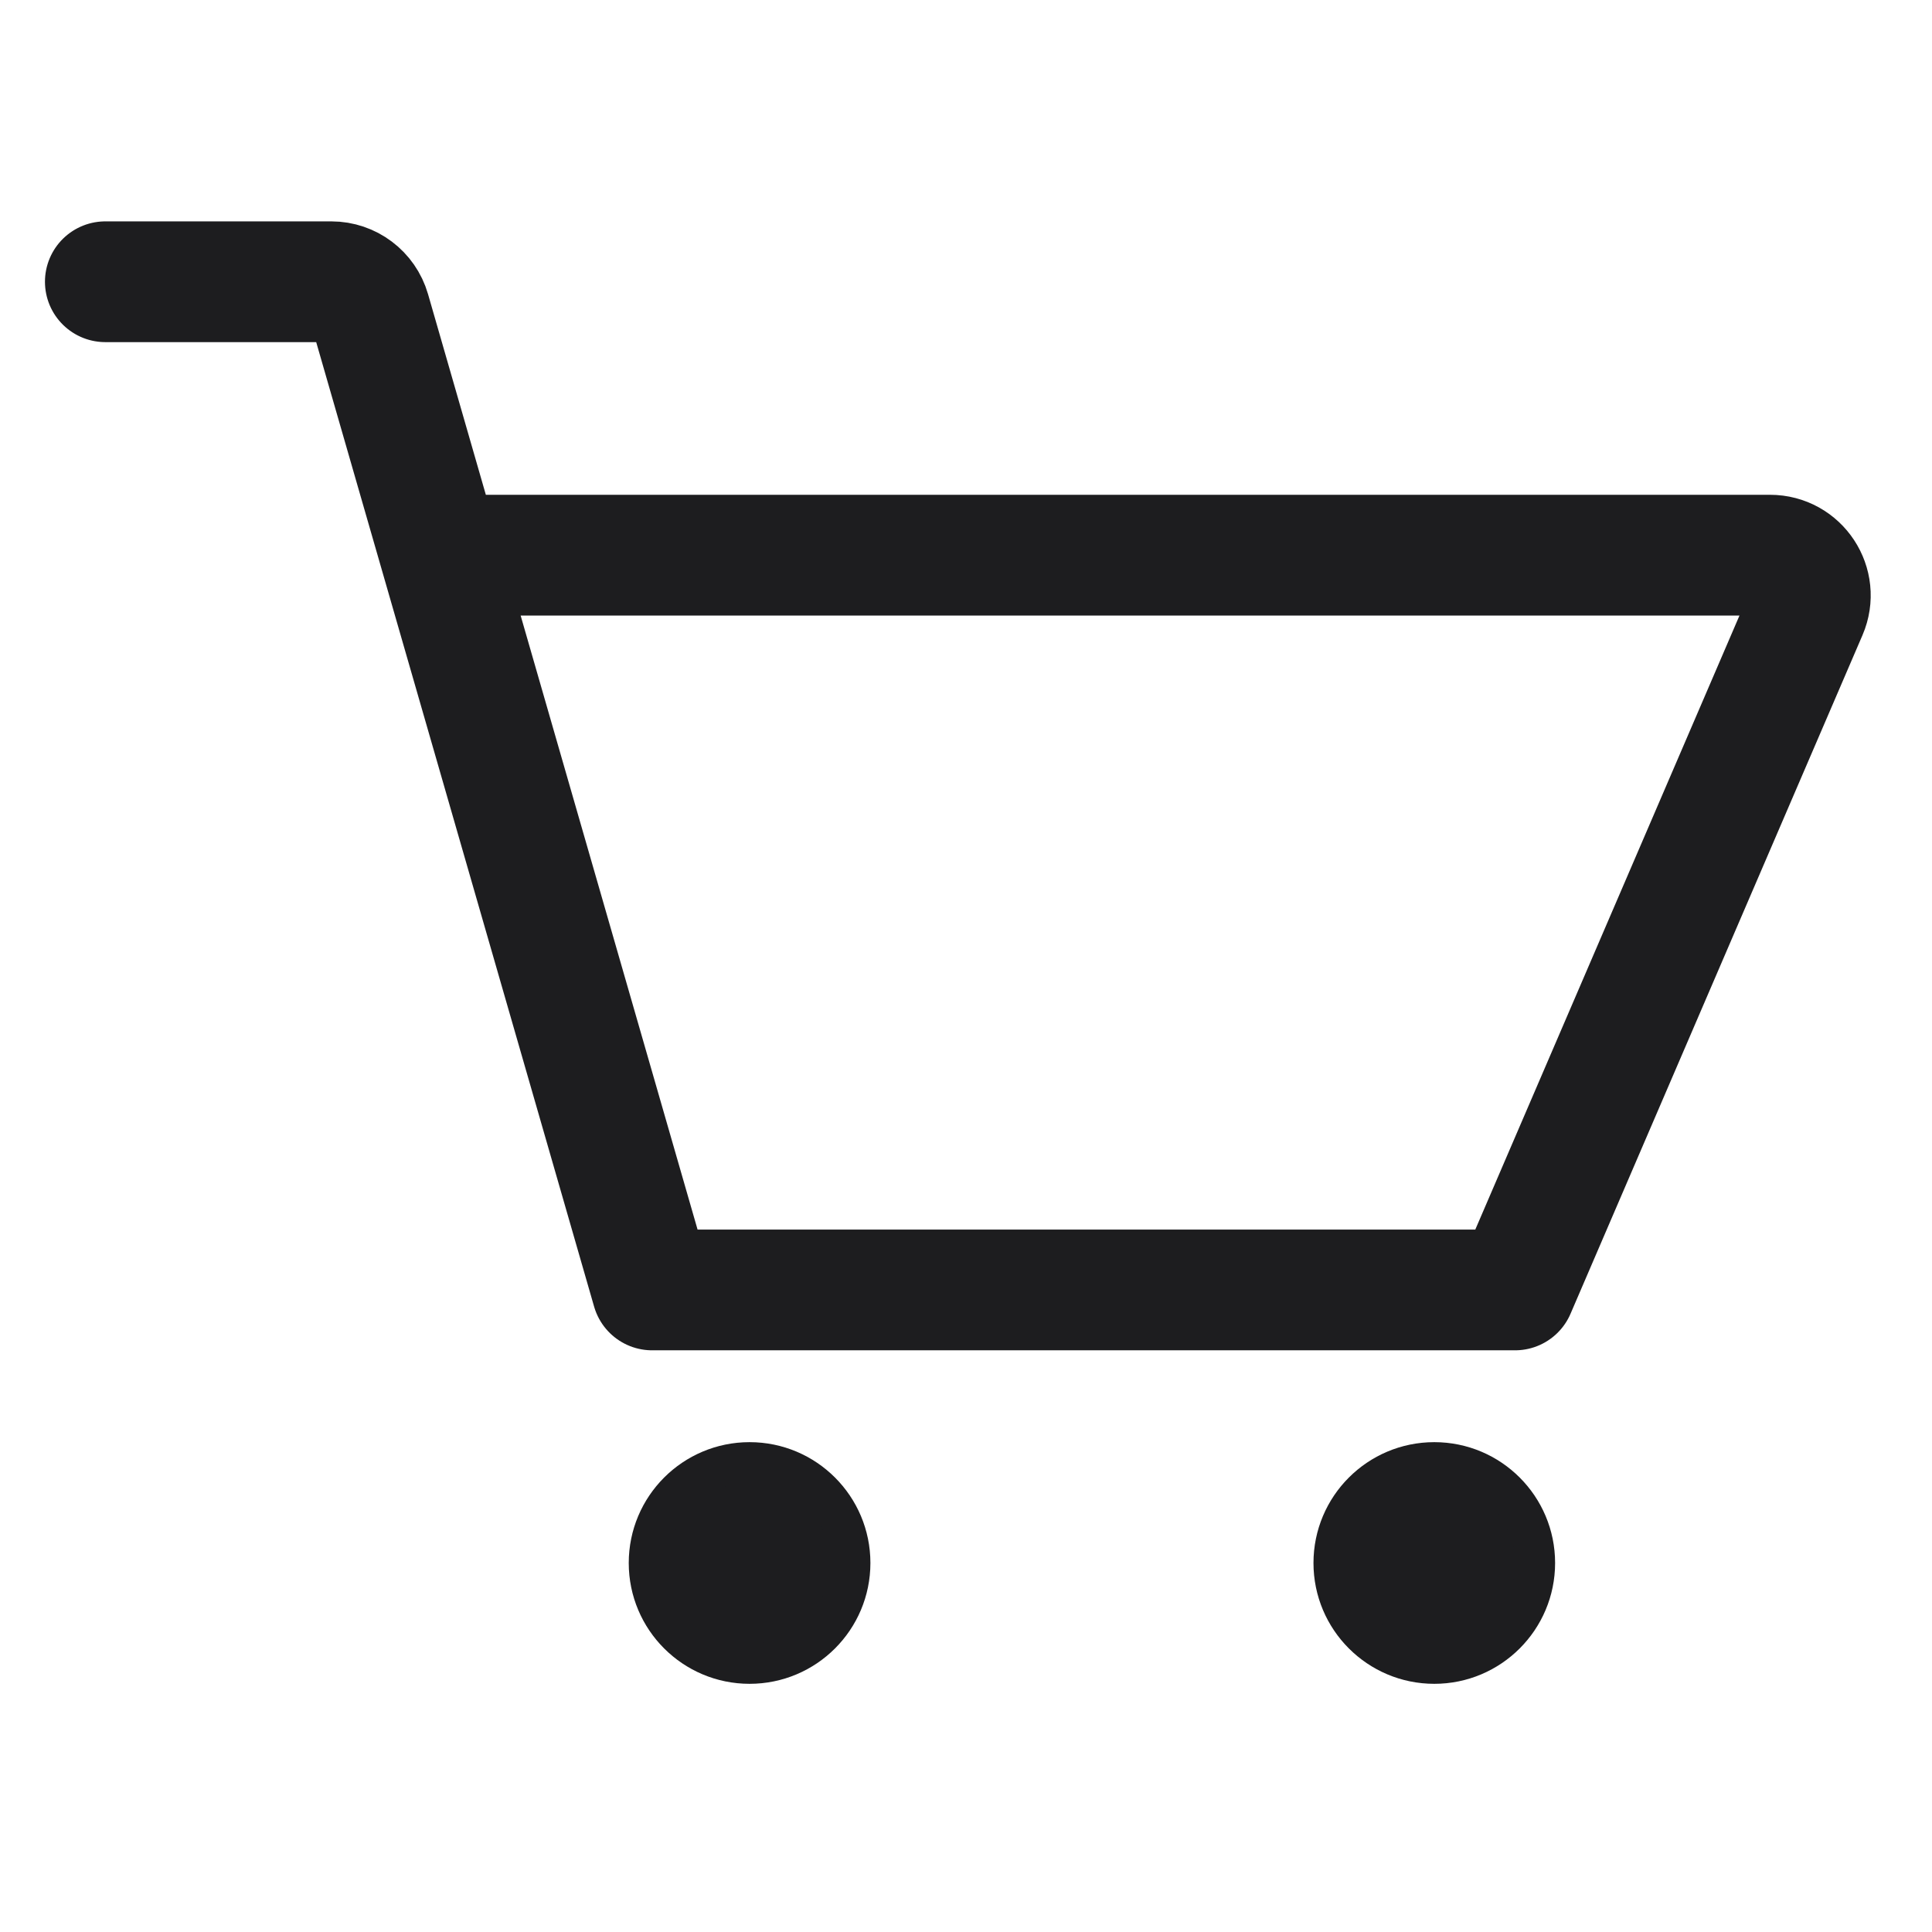 <svg width="48" height="48" viewBox="0 0 48 48" fill="none" xmlns="http://www.w3.org/2000/svg">
<path d="M2.617 7H8.232C8.678 7 9.069 7.295 9.193 7.723L10.942 13.793M10.942 13.793L16.202 32.048H37.641L44.895 15.188C45.179 14.528 44.695 13.793 43.976 13.793H10.942Z" stroke="#1D1D1F" stroke-width="3" stroke-linecap="round" stroke-linejoin="round"/>
<path d="M21.125 38.832C21.125 40.214 20.005 41.334 18.623 41.334C17.241 41.334 16.121 40.214 16.121 38.832C16.121 37.45 17.241 36.33 18.623 36.33C20.005 36.33 21.125 37.45 21.125 38.832Z" fill="#1D1D1F" stroke="#1D1D1F"/>
<path d="M38.136 38.832C38.136 40.214 37.016 41.334 35.635 41.334C34.253 41.334 33.133 40.214 33.133 38.832C33.133 37.45 34.253 36.33 35.635 36.33C37.016 36.33 38.136 37.45 38.136 38.832Z" fill="#1D1D1F" stroke="#1D1D1F"/>
</svg>
